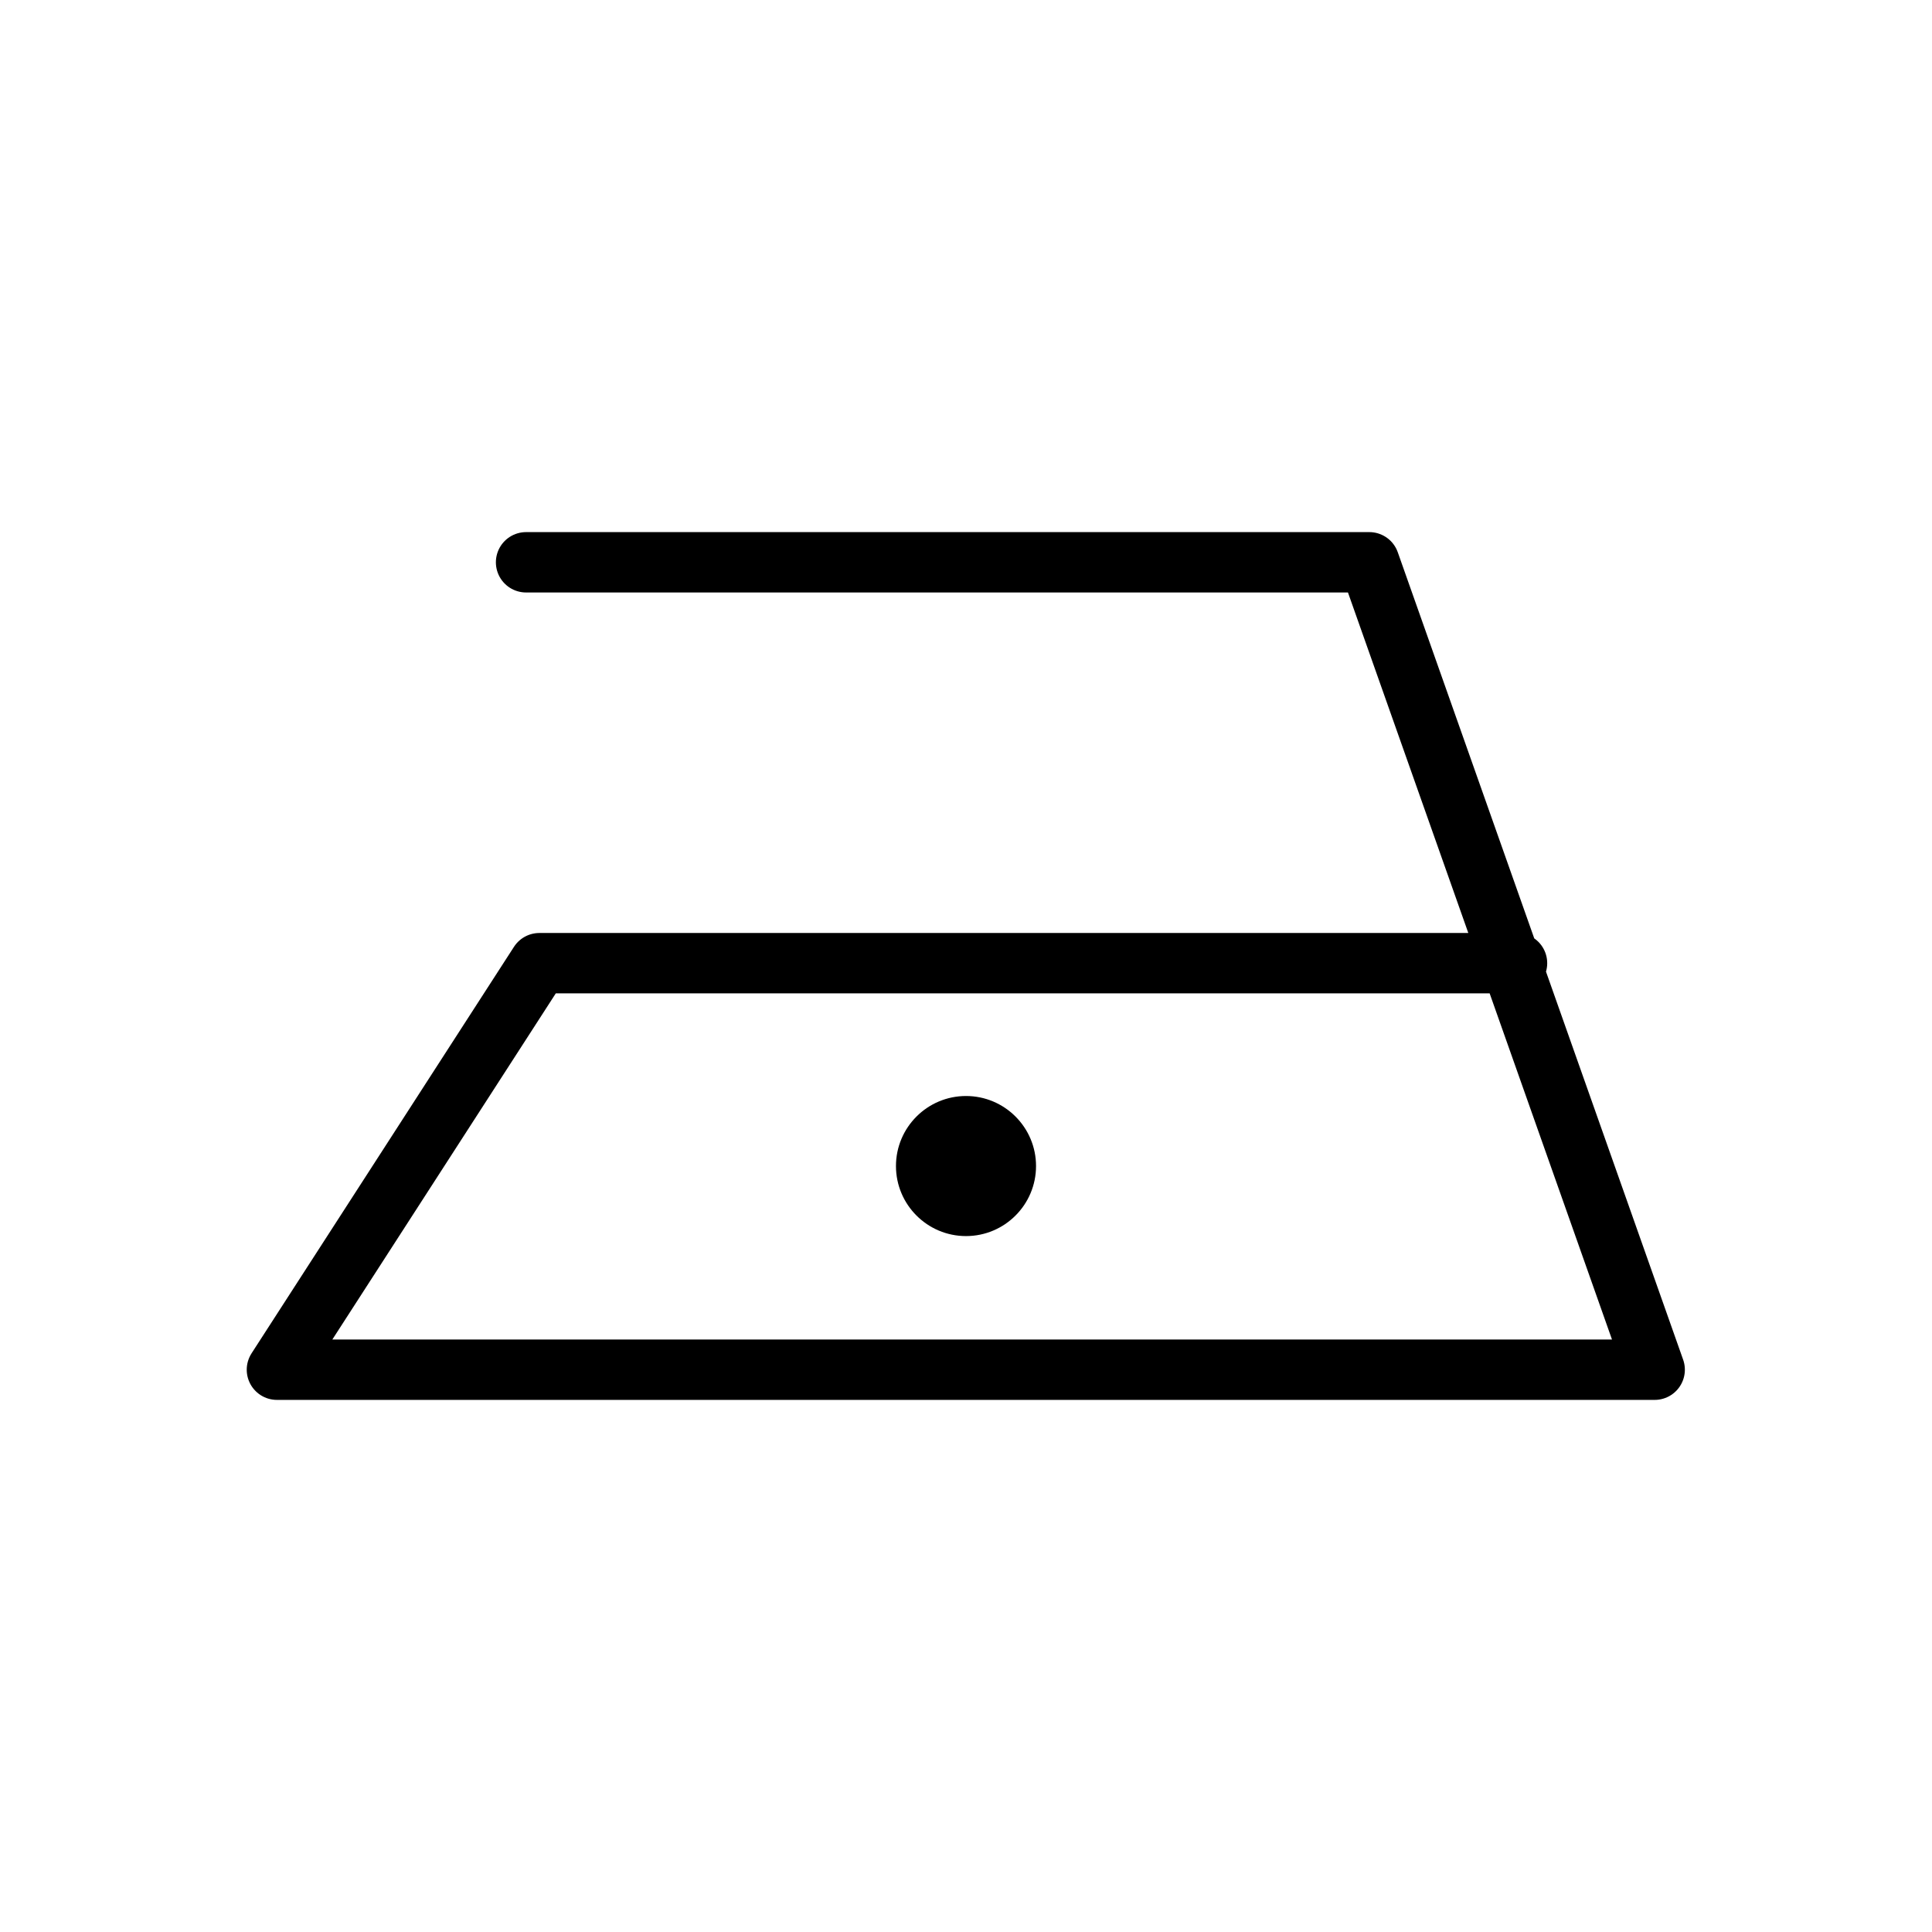 <?xml version="1.0" encoding="UTF-8"?><svg id="uuid-e5311048-d77e-4ad3-b73d-5bd9baf5632e" xmlns="http://www.w3.org/2000/svg" viewBox="0 0 48 48"><g id="uuid-88d2c6a3-9f34-4ef6-9067-ce0d947736b5"><path id="uuid-b5434252-7cb5-41ad-b9b2-abb5cb2e69c2" d="m13.07,13.97h20.95l7.09,20.06H6.88l6.52-10.1h24.29" style="fill:none; stroke:#000; stroke-linecap:round; stroke-linejoin:round; stroke-width:1.5px;"/><path id="uuid-5c2ac117-5532-4967-b1c7-9d22b2474eb9" d="m25.74,28.97c0,.96-.78,1.74-1.74,1.74s-1.74-.78-1.74-1.74.78-1.74,1.74-1.74,1.74.78,1.74,1.74Z" style="stroke-width:0px;"/></g></svg>